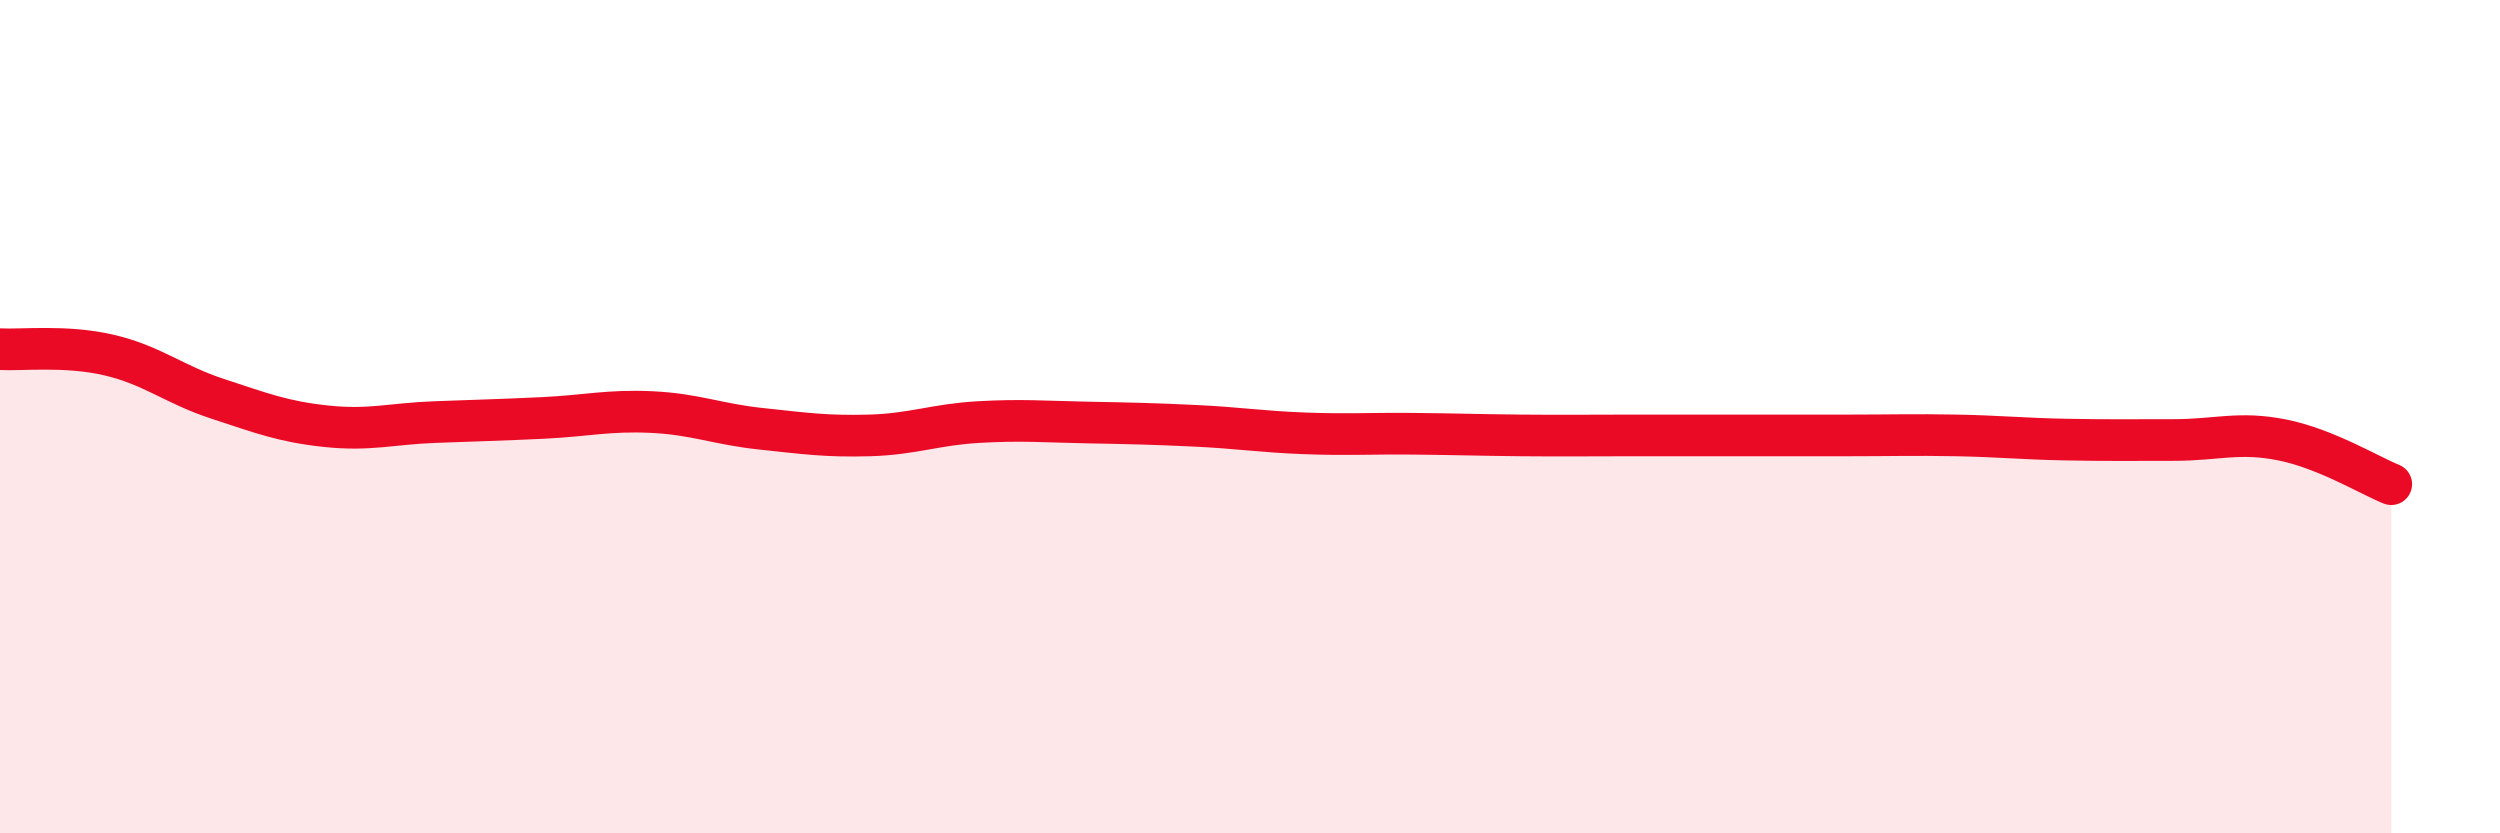 
    <svg width="60" height="20" viewBox="0 0 60 20" xmlns="http://www.w3.org/2000/svg">
      <path
        d="M 0,8.38 C 0.52,8.41 1.57,8.28 2.61,8.52 C 3.65,8.76 4.18,9.23 5.22,9.57 C 6.26,9.91 6.79,10.12 7.83,10.23 C 8.87,10.34 9.39,10.17 10.43,10.13 C 11.47,10.09 12,10.08 13.04,10.03 C 14.08,9.98 14.61,9.84 15.65,9.89 C 16.69,9.94 17.22,10.18 18.26,10.29 C 19.3,10.4 19.83,10.48 20.87,10.45 C 21.91,10.42 22.44,10.19 23.48,10.13 C 24.52,10.07 25.05,10.12 26.09,10.14 C 27.13,10.16 27.66,10.17 28.7,10.22 C 29.74,10.27 30.26,10.36 31.3,10.4 C 32.34,10.44 32.87,10.4 33.91,10.41 C 34.95,10.42 35.48,10.44 36.52,10.45 C 37.56,10.46 38.09,10.45 39.13,10.45 C 40.17,10.45 40.7,10.45 41.74,10.45 C 42.78,10.45 43.31,10.45 44.35,10.45 C 45.39,10.45 45.92,10.43 46.96,10.45 C 48,10.47 48.53,10.53 49.57,10.55 C 50.61,10.57 51.13,10.56 52.17,10.56 C 53.21,10.56 53.74,10.35 54.78,10.56 C 55.82,10.77 56.87,11.41 57.39,11.62L57.39 20L0 20Z"
        fill="#EB0A25"
        opacity="0.1"
        stroke-linecap="round"
        stroke-linejoin="round"
      />
      <path
        d="M 0,8.38 C 0.52,8.41 1.57,8.28 2.61,8.52 C 3.65,8.76 4.18,9.23 5.22,9.57 C 6.26,9.91 6.79,10.12 7.83,10.23 C 8.87,10.34 9.39,10.17 10.43,10.13 C 11.47,10.09 12,10.08 13.04,10.03 C 14.08,9.98 14.61,9.84 15.65,9.89 C 16.69,9.94 17.22,10.18 18.26,10.29 C 19.3,10.4 19.83,10.48 20.87,10.45 C 21.91,10.42 22.44,10.19 23.48,10.13 C 24.52,10.07 25.05,10.12 26.09,10.14 C 27.13,10.16 27.66,10.17 28.7,10.22 C 29.74,10.27 30.26,10.36 31.3,10.4 C 32.34,10.44 32.87,10.4 33.91,10.41 C 34.95,10.42 35.48,10.44 36.52,10.45 C 37.56,10.46 38.09,10.45 39.13,10.45 C 40.17,10.45 40.7,10.45 41.74,10.45 C 42.78,10.45 43.31,10.45 44.35,10.45 C 45.39,10.45 45.92,10.43 46.96,10.45 C 48,10.47 48.53,10.53 49.57,10.55 C 50.61,10.57 51.13,10.56 52.17,10.56 C 53.21,10.56 53.74,10.35 54.78,10.56 C 55.82,10.77 56.87,11.41 57.39,11.62"
        stroke="#EB0A25"
        stroke-width="1"
        fill="none"
        stroke-linecap="round"
        stroke-linejoin="round"
      />
    </svg>
  